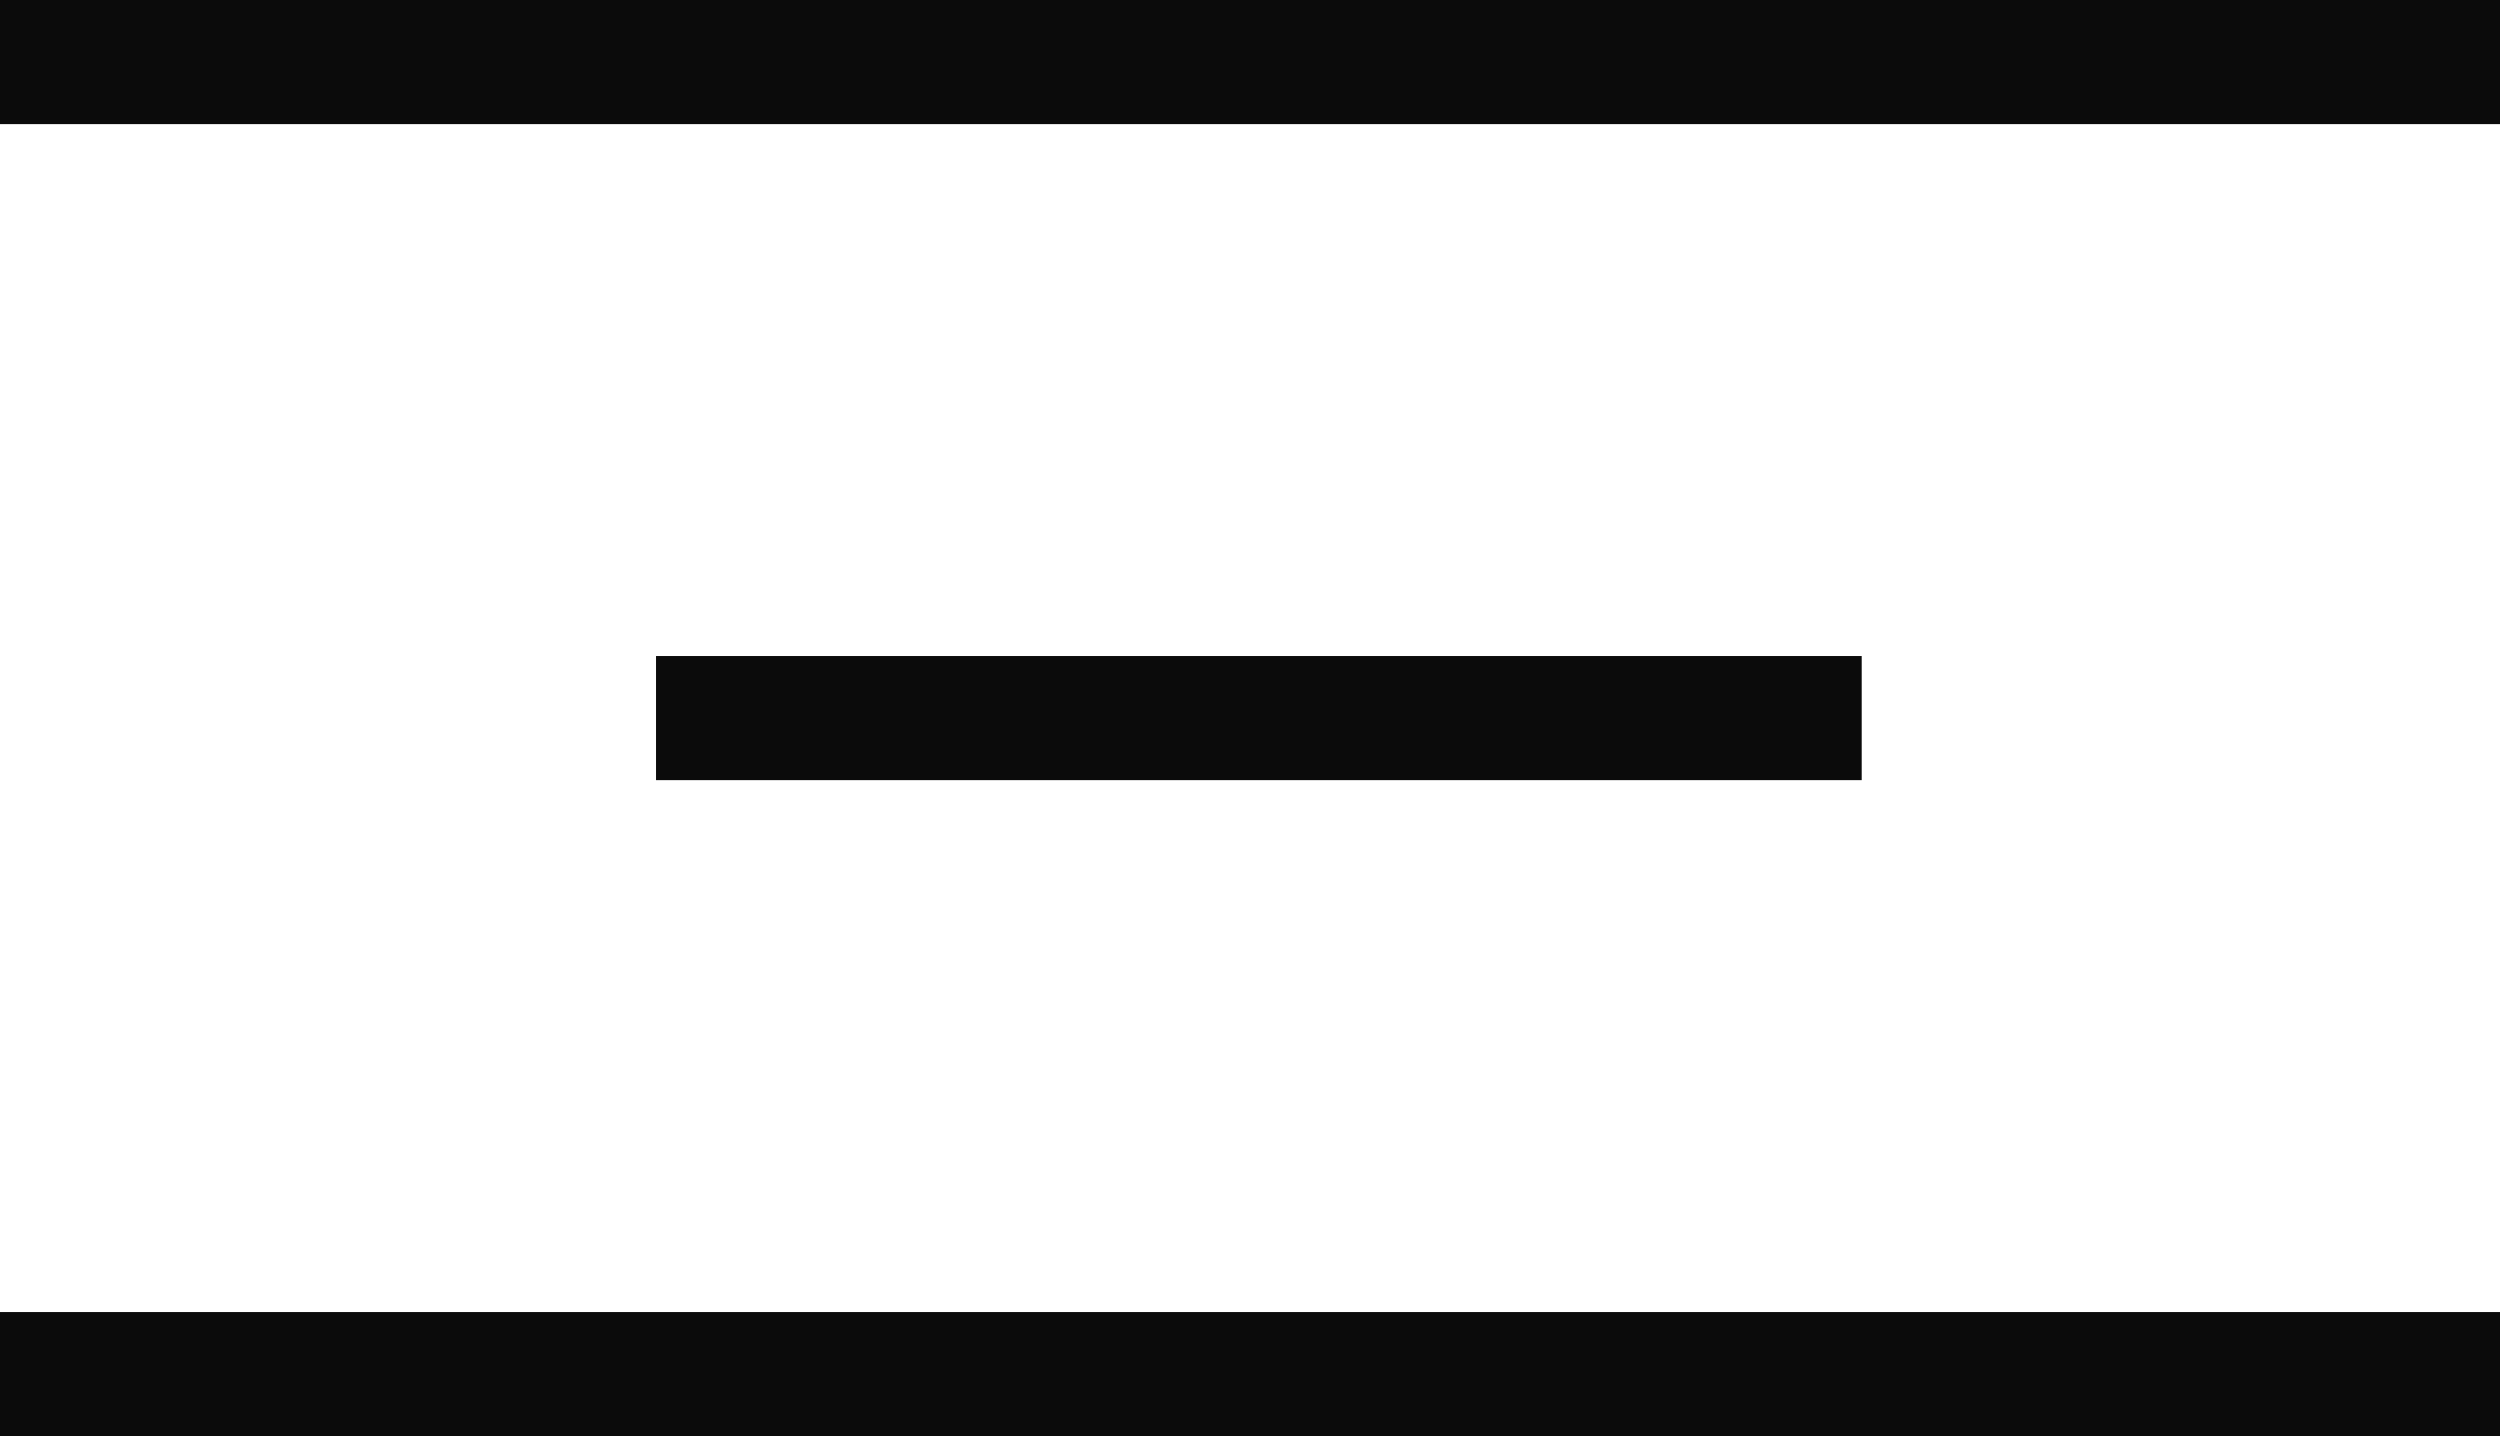 <?xml version="1.0" encoding="UTF-8"?> <svg xmlns="http://www.w3.org/2000/svg" width="141" height="81" viewBox="0 0 141 81" fill="none"><line y1="3.5" x2="141" y2="3.5" stroke="#0B0B0B" stroke-width="7"></line><line x1="37" y1="40.5" x2="105" y2="40.5" stroke="#0B0B0B" stroke-width="7"></line><line y1="77.5" x2="141" y2="77.5" stroke="#0B0B0B" stroke-width="7"></line></svg> 
